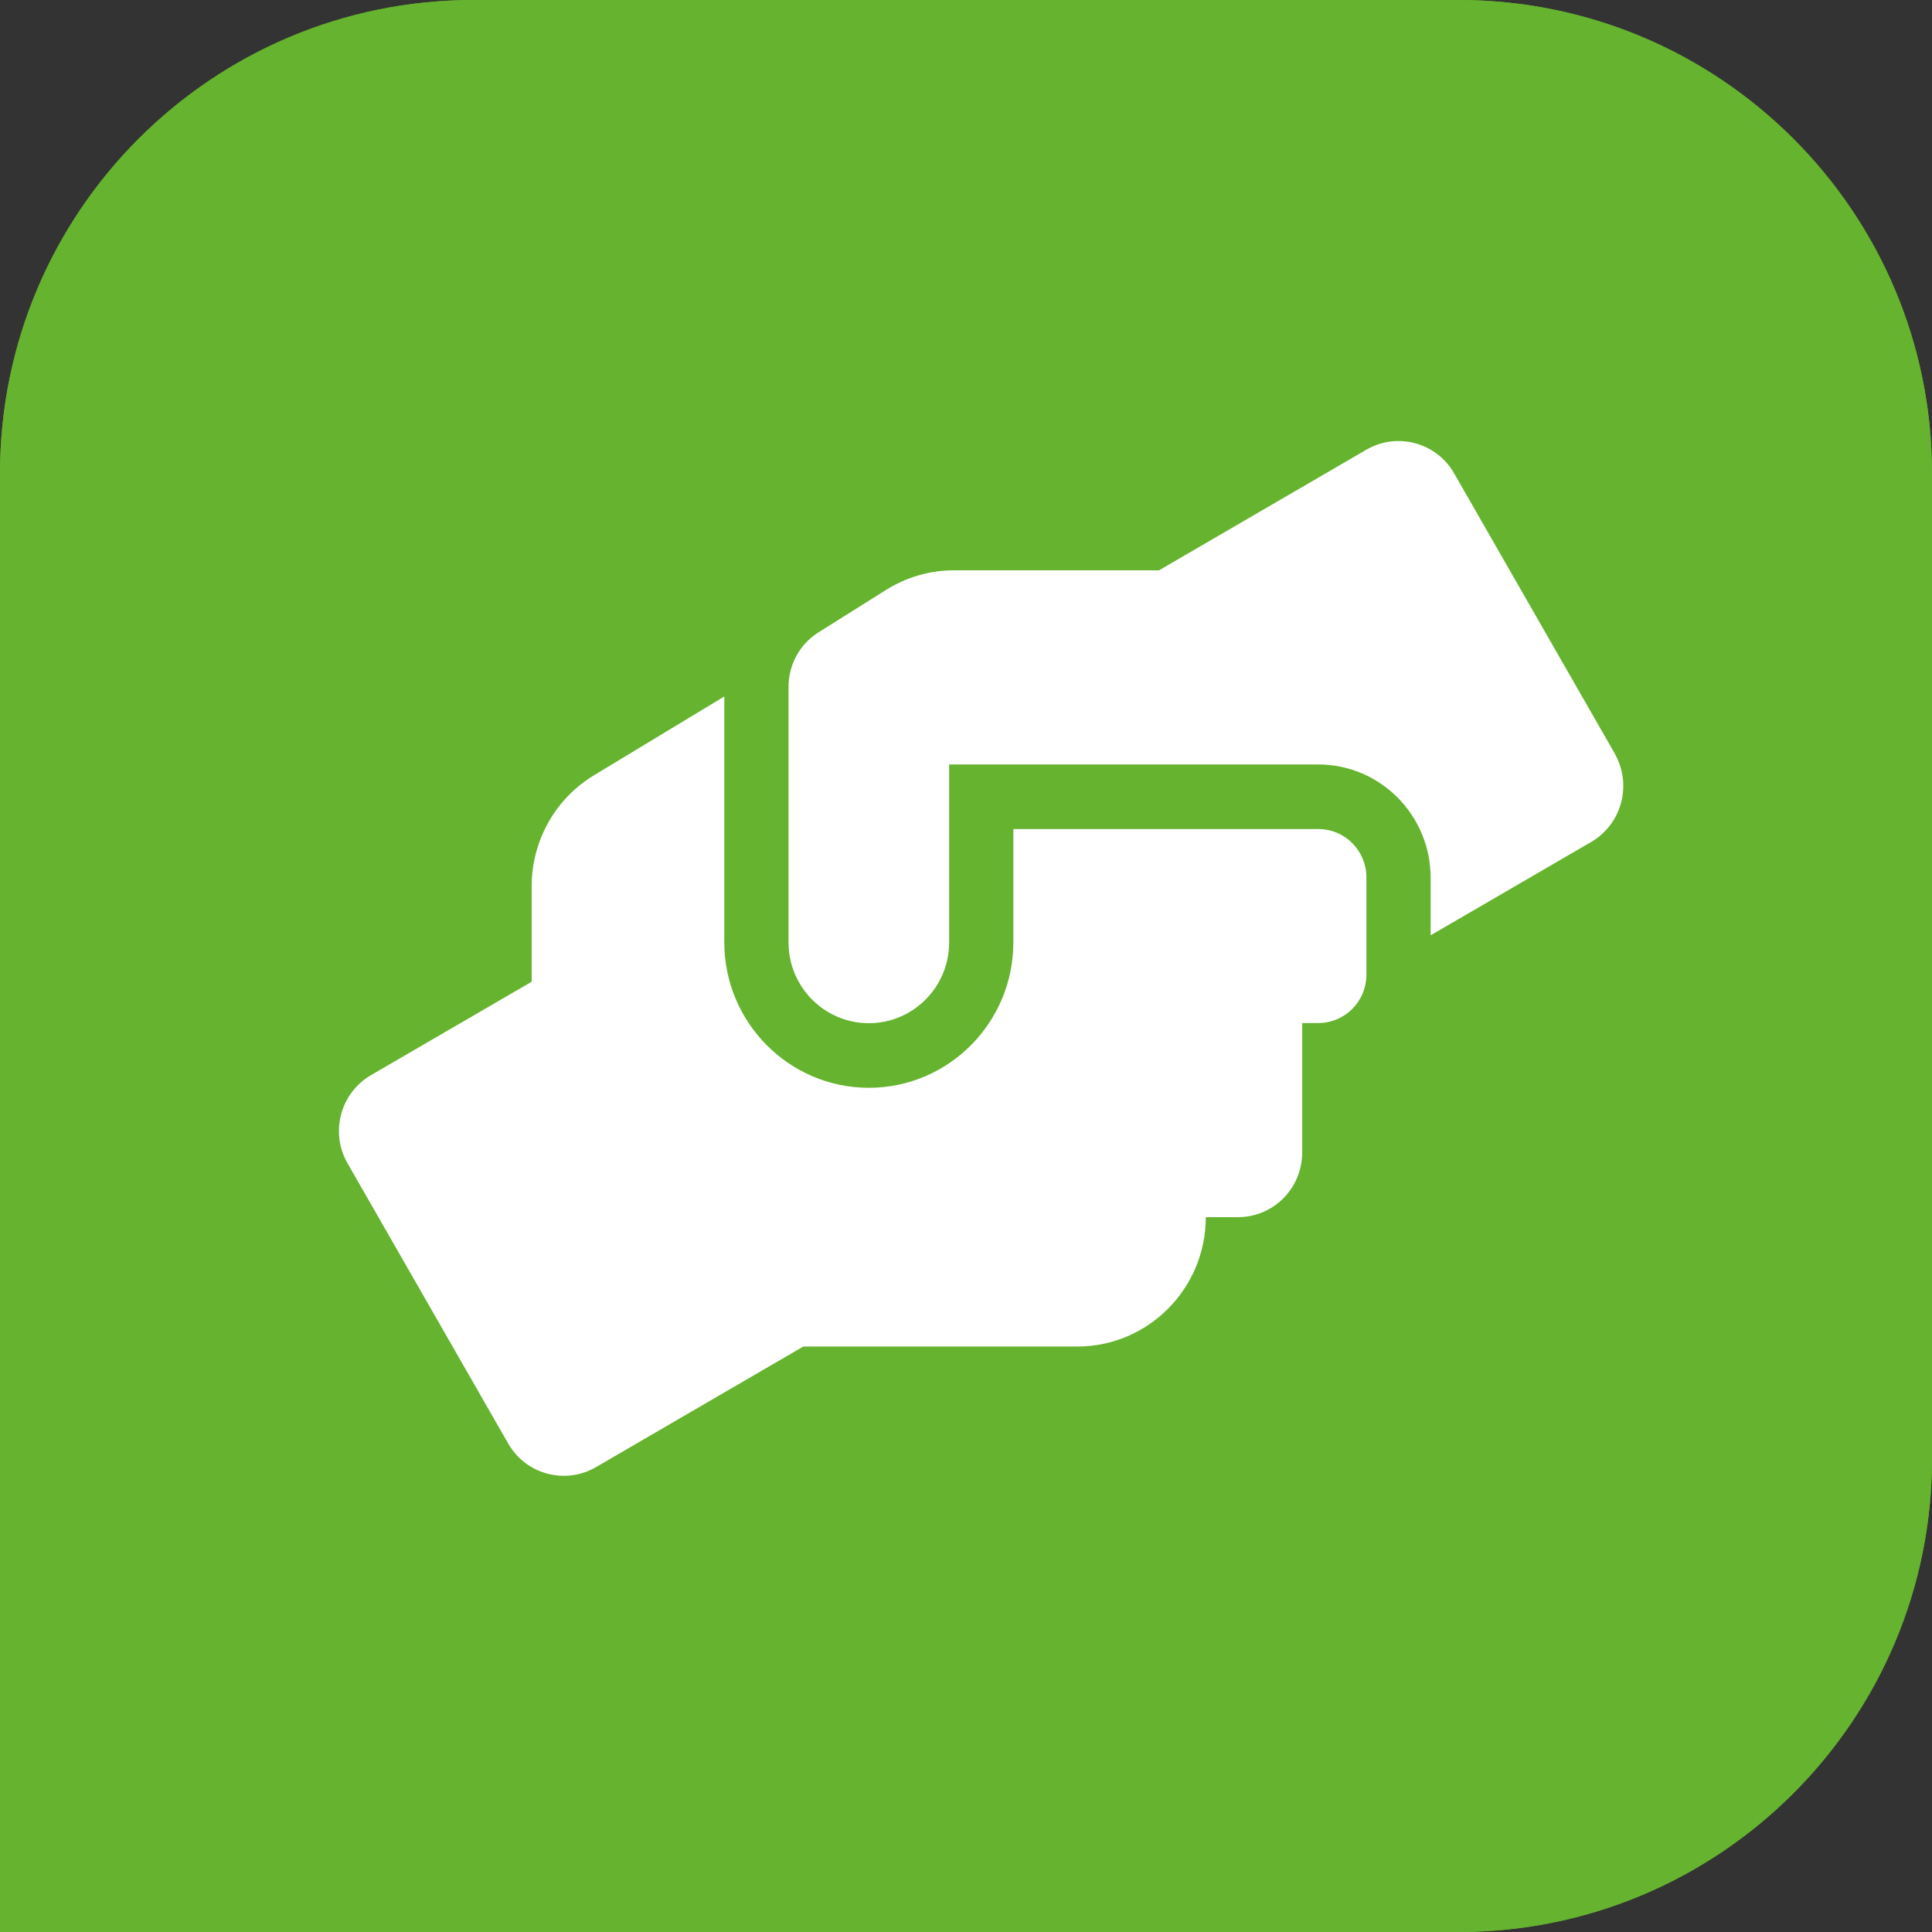 <svg xmlns="http://www.w3.org/2000/svg" xmlns:xlink="http://www.w3.org/1999/xlink" id="_&#x421;&#x43B;&#x43E;&#x439;_2" data-name="&#x421;&#x43B;&#x43E;&#x439; 2" viewBox="0 0 102 102"><rect x="0" y="0" width="102" height="102" fill="#333333" stroke="none"/><defs><clipPath id="clippath"><rect x="17.9" y="23.27" width="67.8" height="54.65" style="fill: none;"></rect></clipPath></defs><g id="_&#x421;&#x43B;&#x43E;&#x439;_1-2" data-name="&#x421;&#x43B;&#x43E;&#x439; 1"><path d="m0,25C0,11.19,11.19,0,25,0h52c13.81,0,25,11.19,25,25v52c0,13.81-11.19,25-25,25H0V25Z" style="fill: #65b32e;"></path><path d="m0,25C0,11.19,11.19,0,25,0h52c13.81,0,25,11.19,25,25v52c0,13.81-11.19,25-25,25H0V25Z" style="fill: #65b32e;"></path><g style="clip-path: url(#clippath); fill: none;"><path d="m69.6,43.77h-16.1v5.98c0,4.24-3.42,7.68-7.63,7.68s-7.63-3.45-7.63-7.68v-12.98l-6.88,4.16c-2.04,1.23-3.29,3.46-3.29,5.85v5.05l-8.48,4.93c-1.62.94-2.18,3.03-1.24,4.66l8.48,14.79c.93,1.63,3.01,2.19,4.63,1.25l10.95-6.37h14.47c3.74,0,6.78-3.06,6.78-6.83h1.7c1.88,0,3.39-1.53,3.39-3.42v-6.83h.85c1.41,0,2.54-1.14,2.54-2.56v-5.12c0-1.42-1.13-2.56-2.54-2.56Zm15.65-3.99l-8.48-14.79c-.93-1.63-3.01-2.19-4.63-1.25l-10.95,6.37h-10.83c-1.27,0-2.51.36-3.59,1.04l-3.55,2.23c-1,.62-1.59,1.72-1.59,2.89v13.48c0,2.36,1.9,4.27,4.24,4.27s4.24-1.91,4.24-4.27v-9.39h19.49c3.27,0,5.93,2.68,5.93,5.98v3.04l8.48-4.93c1.62-.95,2.17-3.03,1.24-4.66Z" style="fill: #fff;"></path></g></g></svg>
